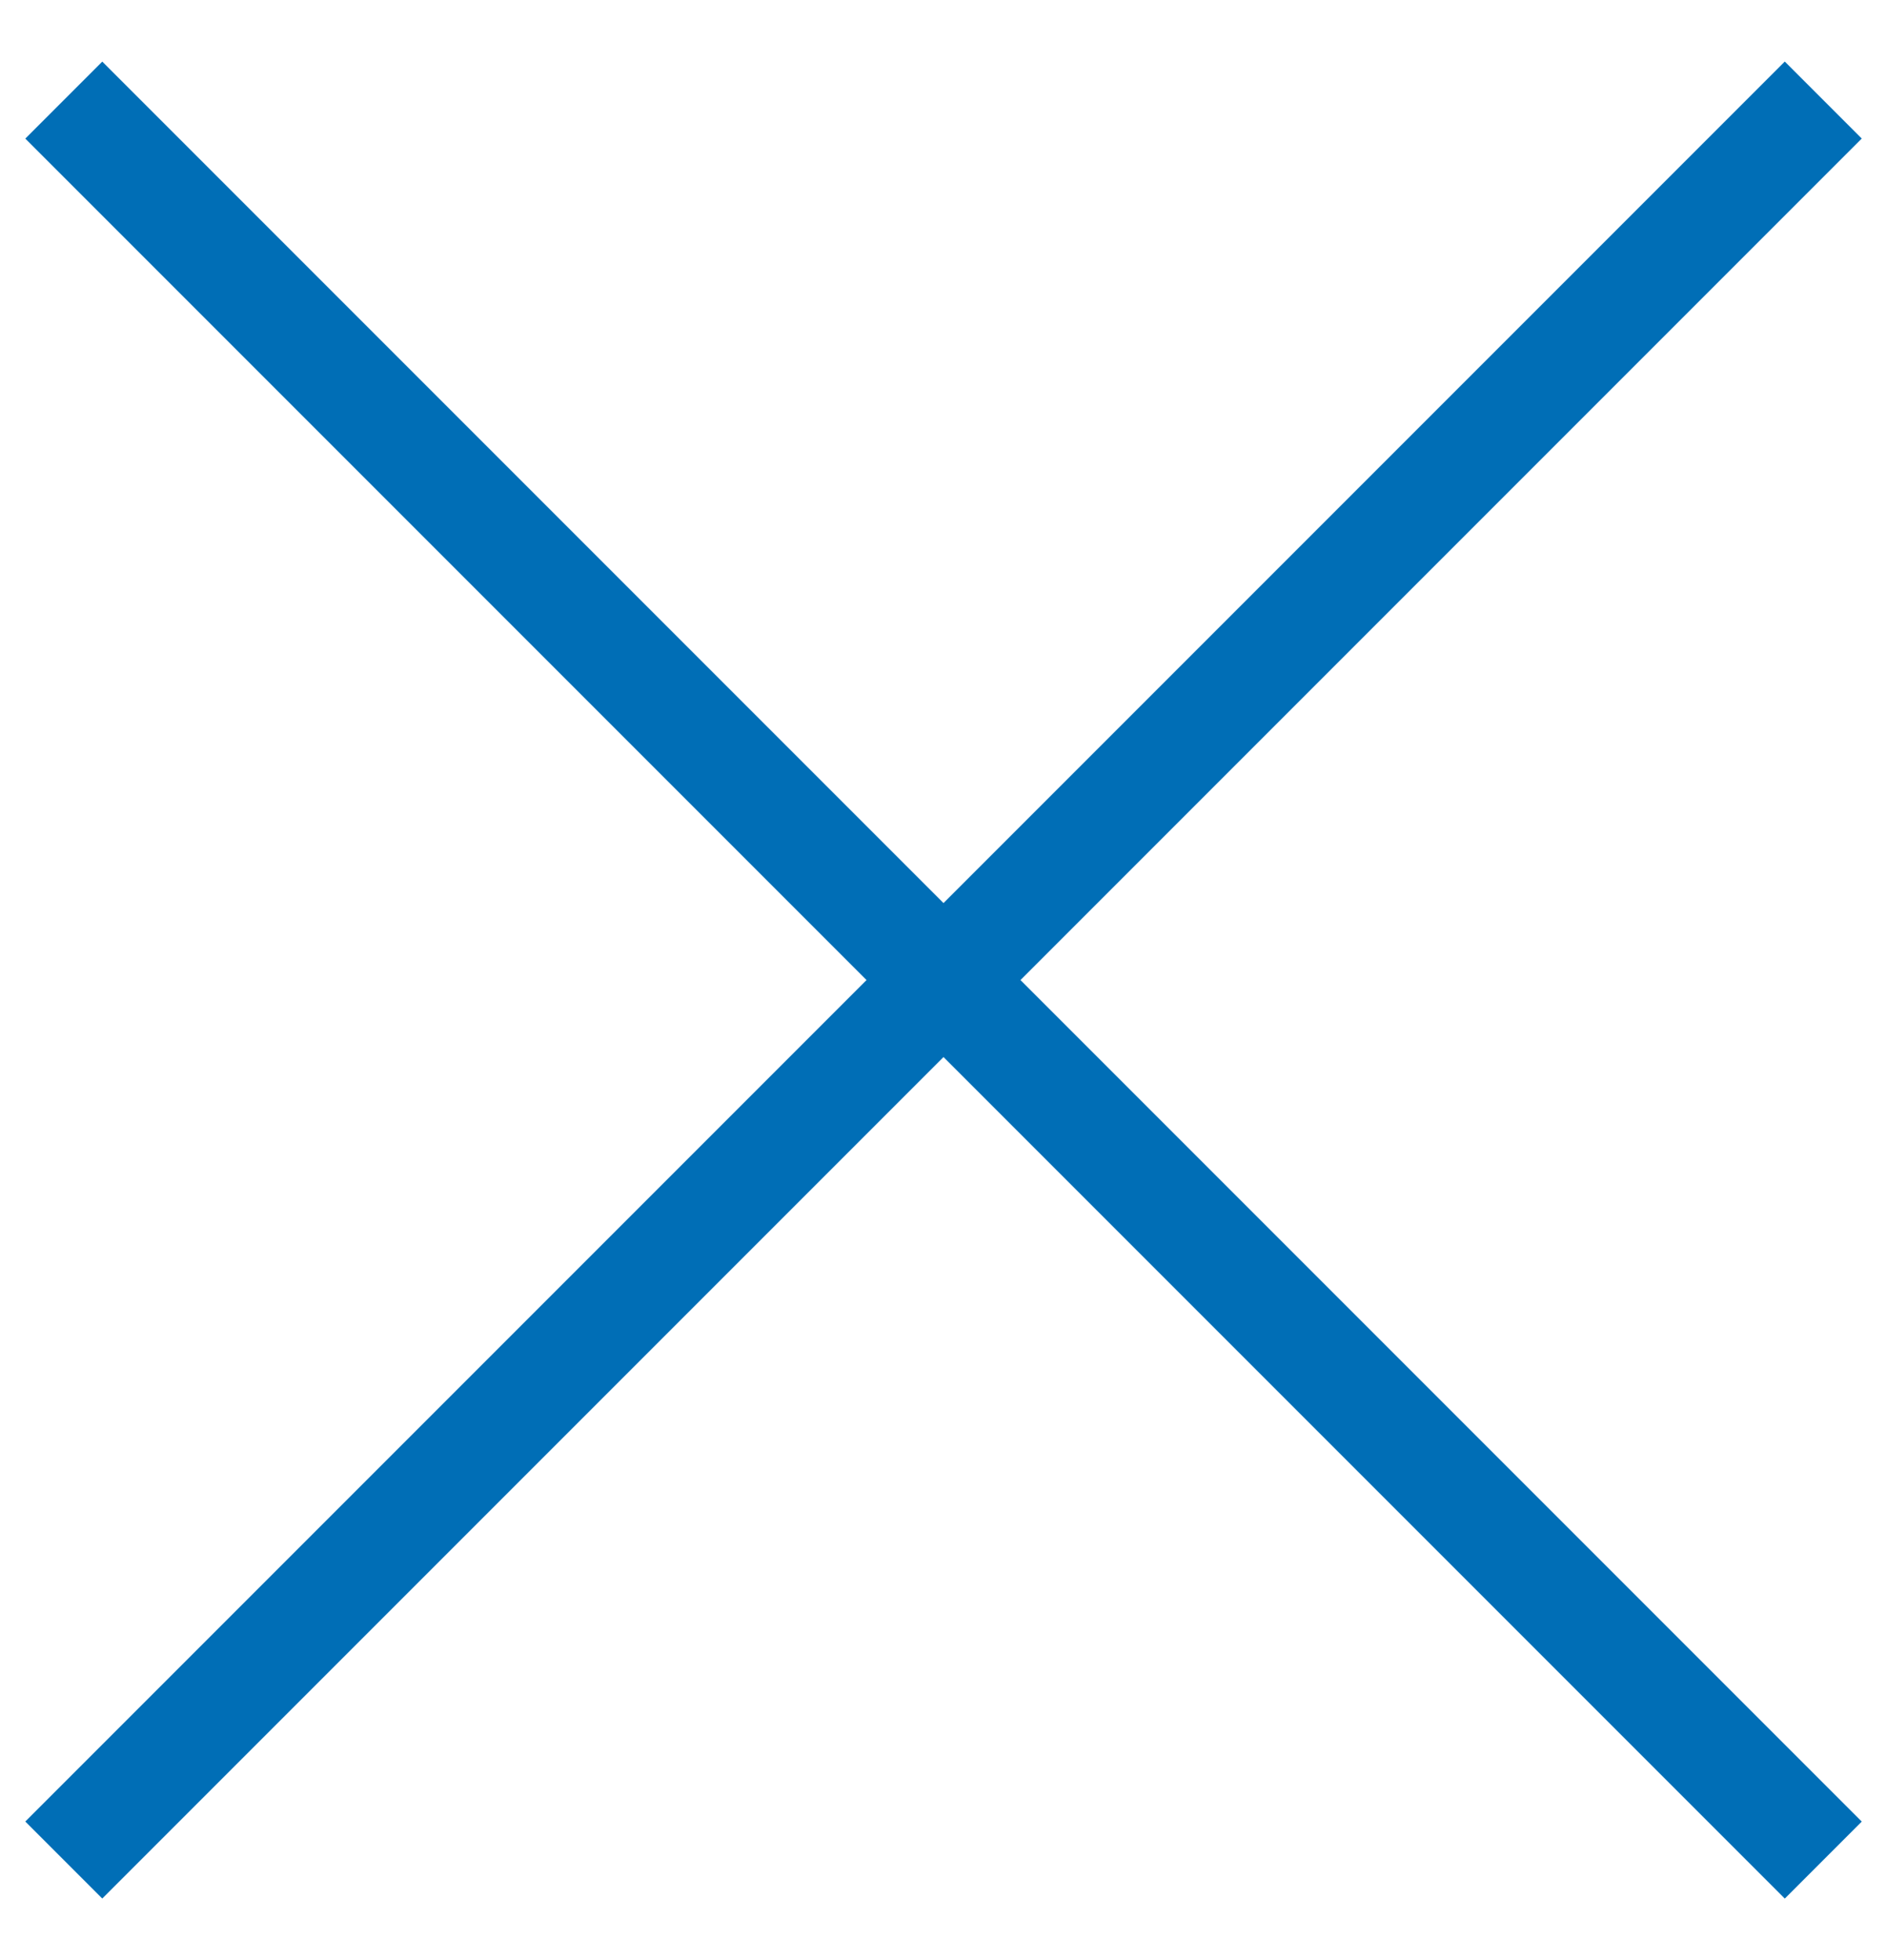<?xml version="1.0" encoding="UTF-8"?>
<svg xmlns="http://www.w3.org/2000/svg" xmlns:xlink="http://www.w3.org/1999/xlink" width="26px" height="27px" viewBox="0 0 26 27" version="1.1">
  <title>close</title>
  <g id="Proposta-#2" stroke="none" stroke-width="1" fill="none" fill-rule="evenodd" stroke-linecap="square">
    <g id="03" transform="translate(-165, -30)" stroke="#006EB6" stroke-width="1.5">
      <g id="close" transform="translate(165.626, 31.126)">
        <line x1="-4.018" y1="12.374" x2="28.767" y2="12.374" id="Line-Copy-2" transform="translate(12.374, 12.374) rotate(-45) translate(-12.374, -12.374) "></line>
        <line x1="-4.018" y1="12.374" x2="28.767" y2="12.374" id="Line-Copy" transform="translate(12.374, 12.374) rotate(45) translate(-12.374, -12.374) "></line>
      </g>
    </g>
  </g>
</svg>
